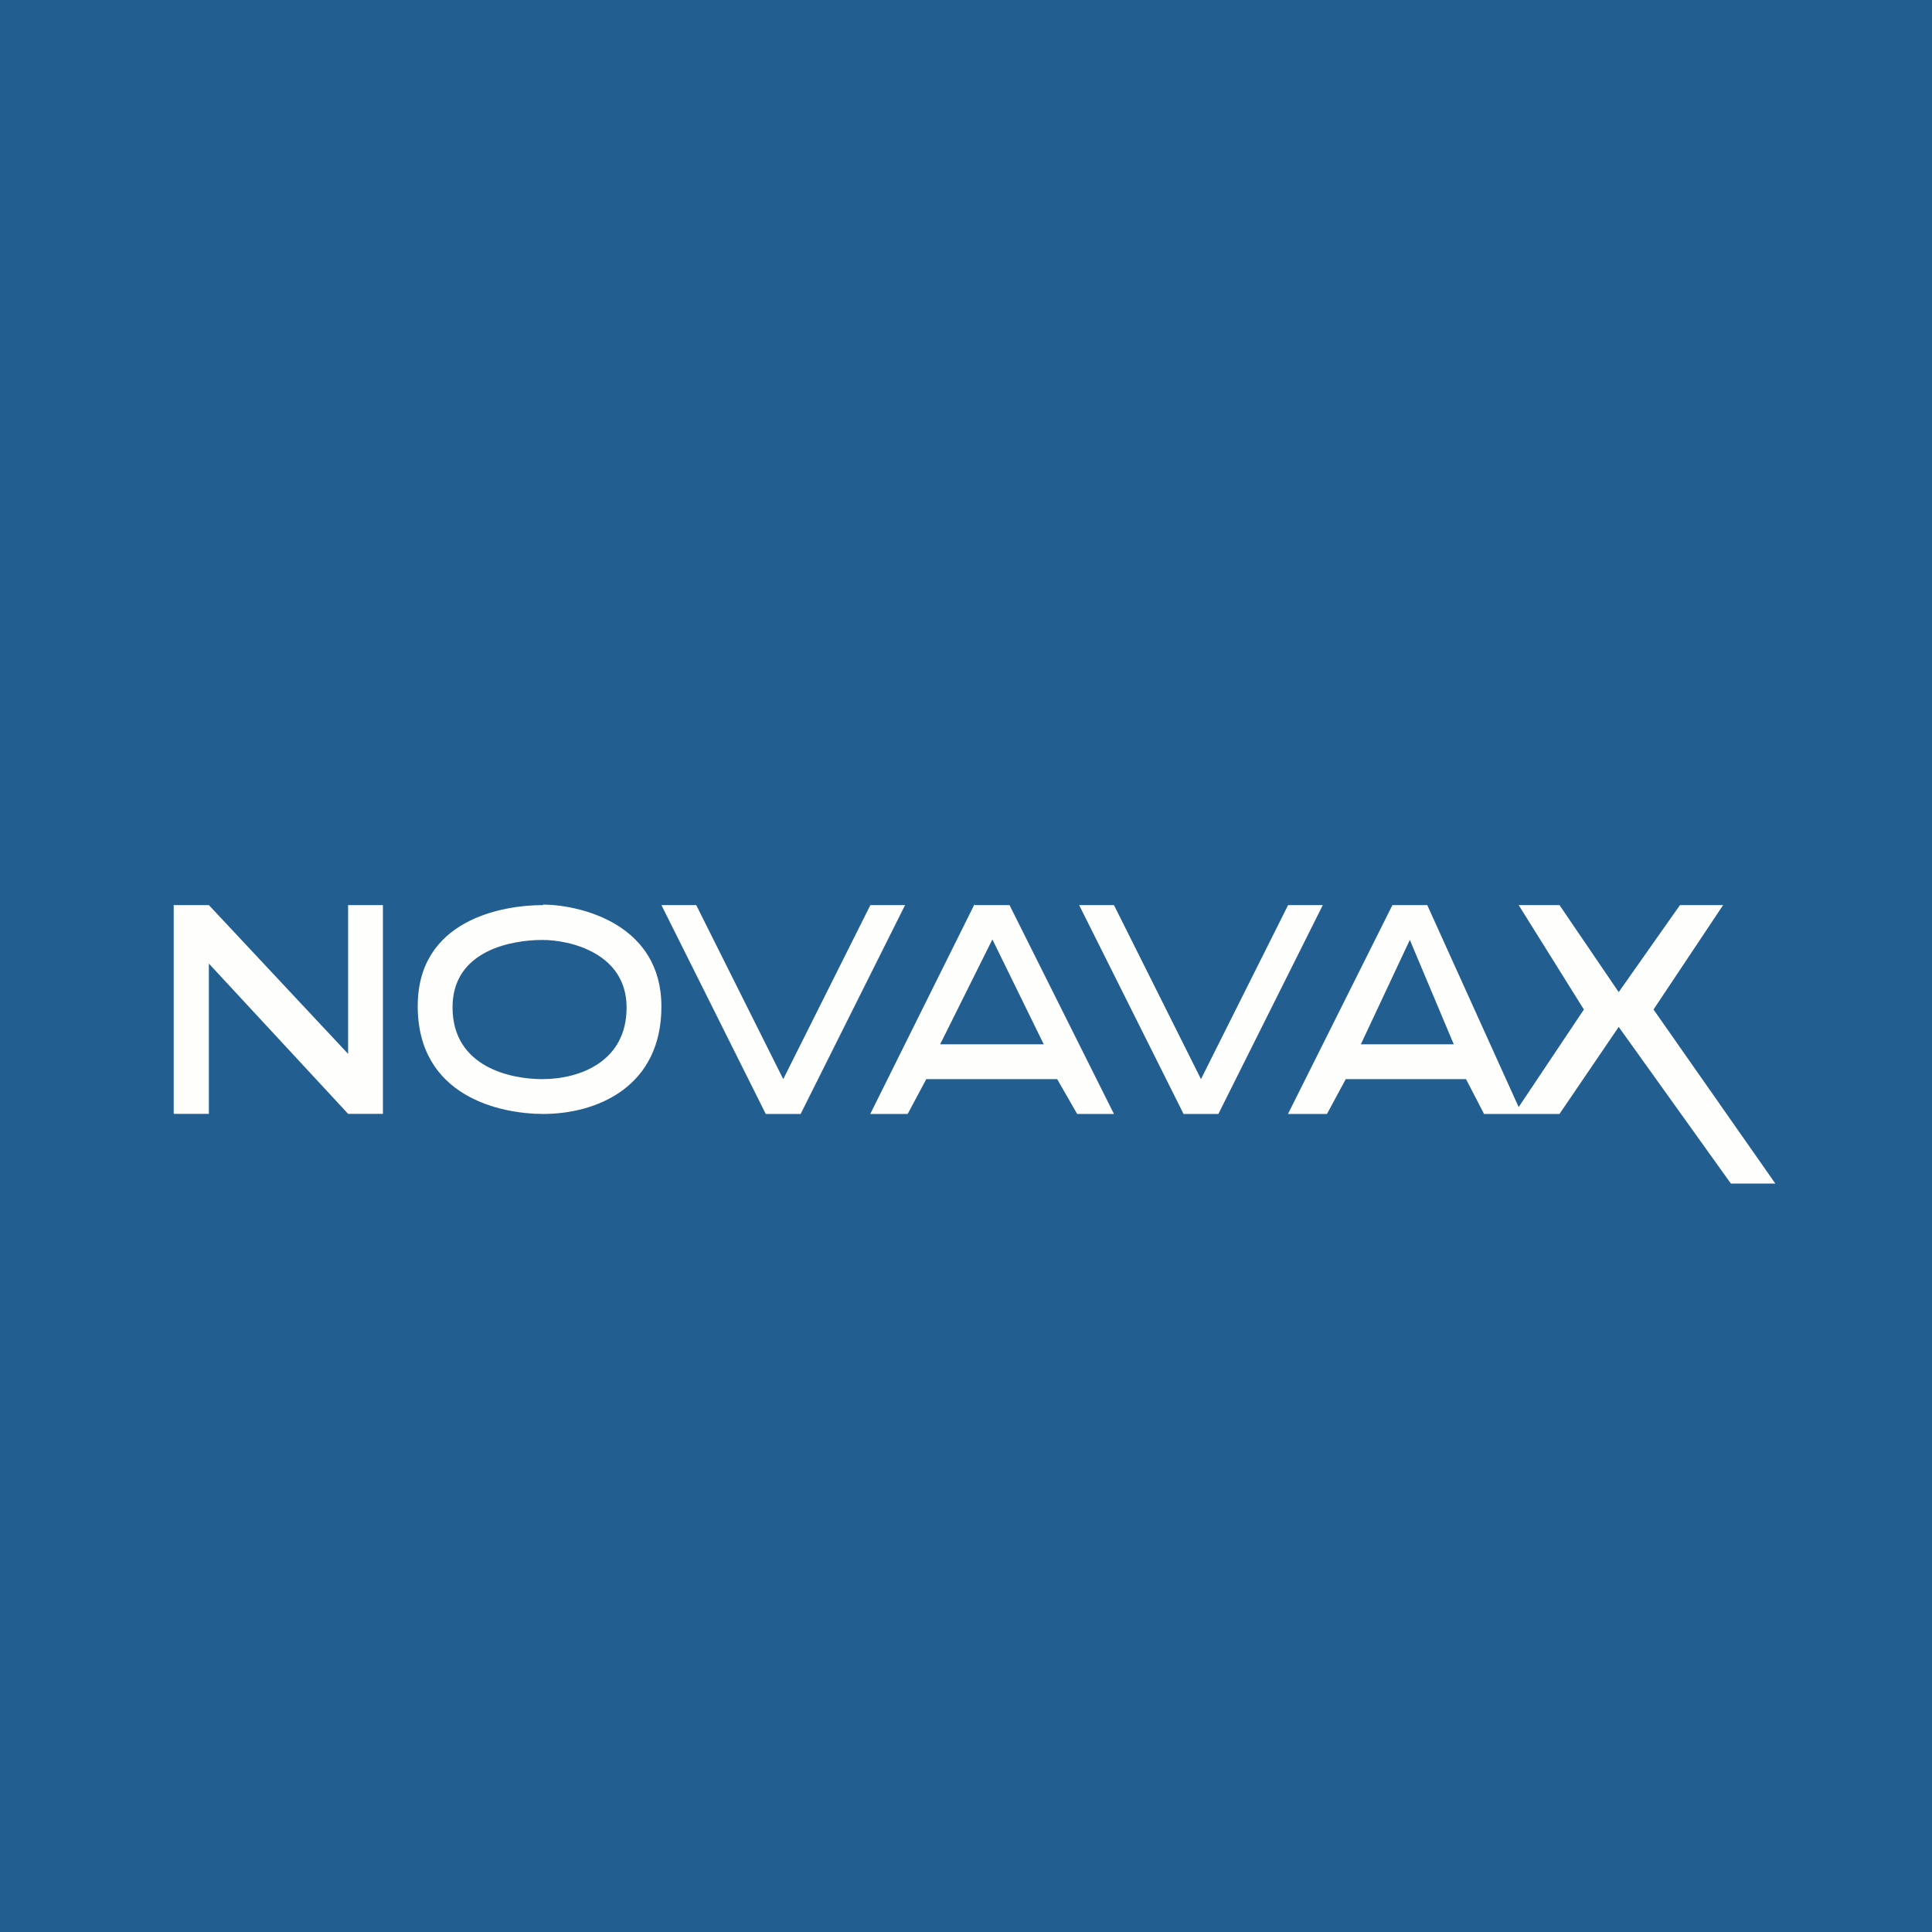 <?xml version="1.0" encoding="UTF-8"?>
<!-- generated by Finnhub -->
<svg viewBox="0 0 55.5 55.5" xmlns="http://www.w3.org/2000/svg">
<path d="M 0,0 H 55.5 V 55.5 H 0 Z" fill="rgb(34, 95, 144)"/>
<path d="M 4.99,31.982 V 26 H 6 L 10,30.274 V 26 H 11 V 31.997 H 10 L 6,27.68 V 31.997 H 5 Z" fill="rgb(254, 254, 253)"/>
<path d="M 15.596,25.985 C 16.734,25.997 18.992,26.572 19,28.901 C 19.008,31.231 17.137,32 15.606,32 C 14.377,32 12,31.505 12,28.901 C 12,26.44 14.397,26 15.606,26 Z M 15.576,27.002 C 16.381,27 17.994,27.382 18,28.935 C 18.006,30.487 16.669,31 15.575,31 C 14.698,31 13,30.67 13,28.935 C 13,27.295 14.712,27.002 15.575,27.002 Z" fill="rgb(254, 254, 253)" fill-rule="evenodd"/>
<path d="M 21.99,31.985 L 19,26 H 20 L 22.5,31 L 25.003,26 H 26 L 23,32 H 22 Z M 34,32 L 31,26 H 32 L 34.5,31 L 37.003,26 H 38 L 35,32 H 34 Z" fill="rgb(254, 254, 253)"/>
<path d="M 27.99,25.985 L 25,32 H 26.075 L 26.609,31 H 30.369 L 30.943,32 H 32 L 29,26 H 28 Z M 28.508,26.986 L 27.007,30 H 29.984 L 28.508,26.986 Z M 40,26 L 37,32 H 38.12 L 38.659,31 H 42.114 L 42.632,32 H 44.799 L 46.5,29.5 L 49.723,34 H 51 L 47.5,29 L 49.5,26 H 48.26 L 46.5,28.5 L 44.799,26 H 43.626 L 45.5,29 L 43.626,31.803 L 41,26 H 40 Z M 40.5,27 L 39.092,30 H 41.762 L 40.5,27 Z" fill="rgb(254, 254, 253)" fill-rule="evenodd"/>
</svg>
